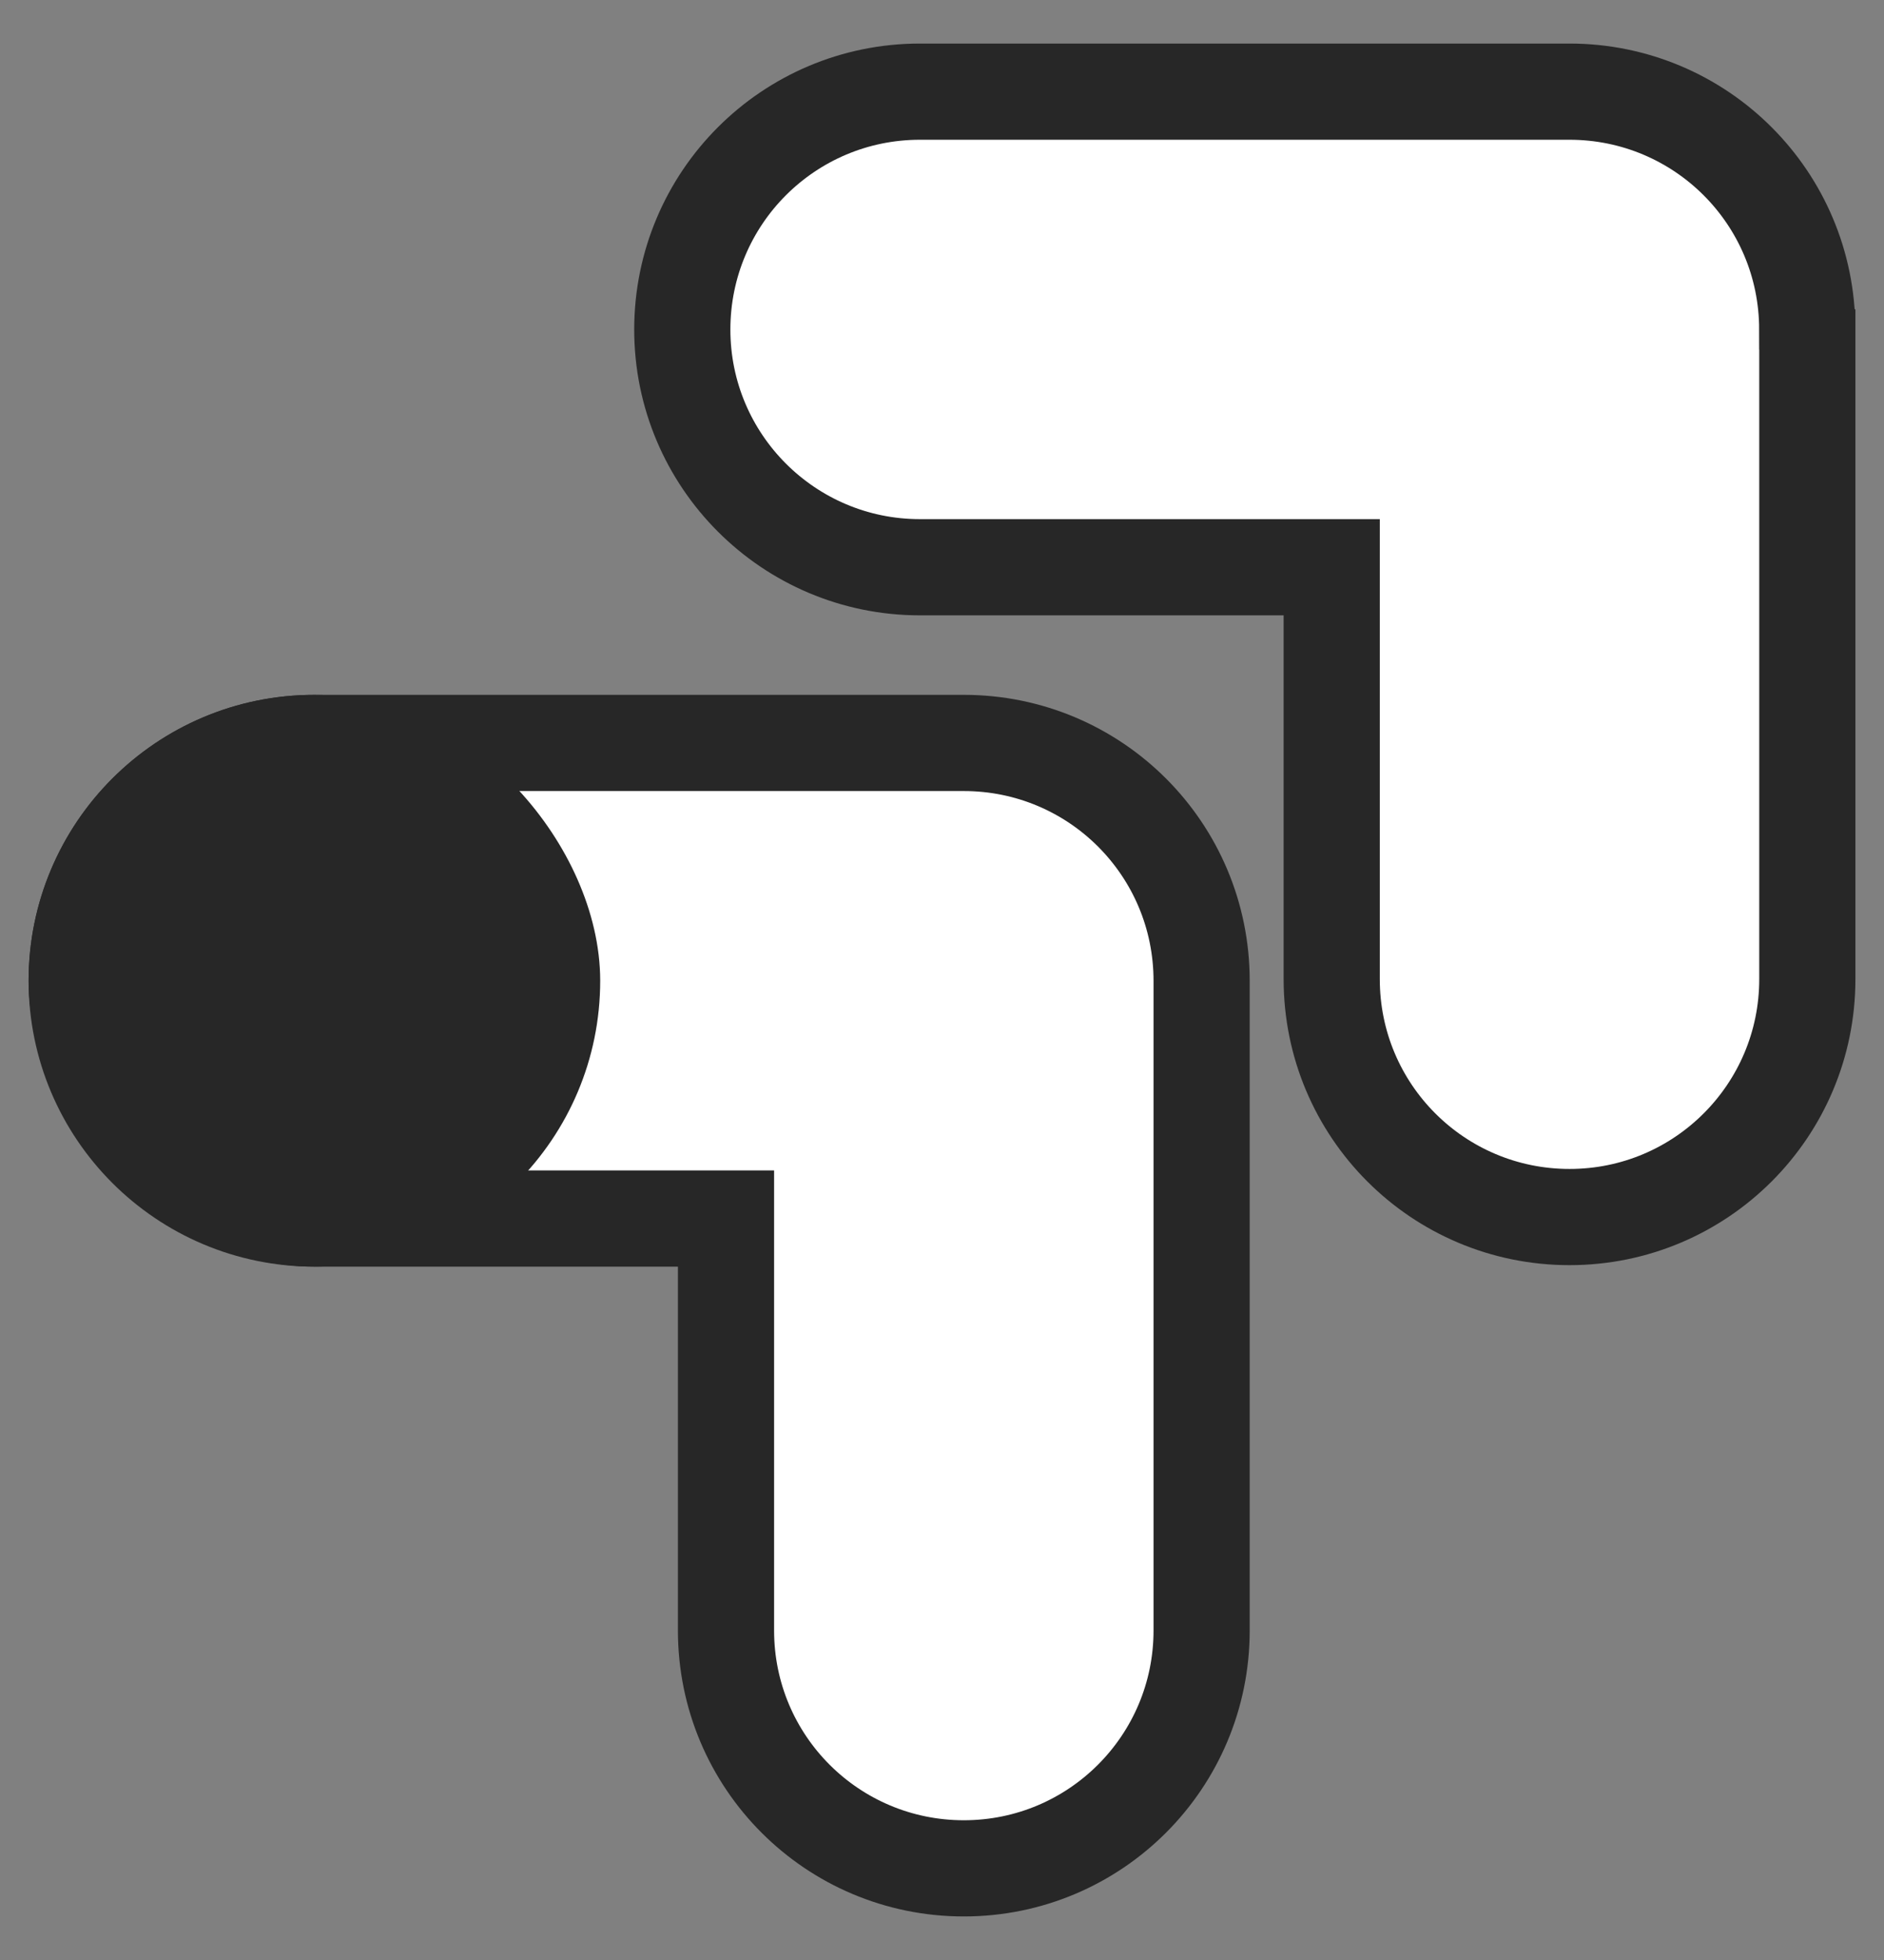 <?xml version="1.0" encoding="UTF-8"?>
<svg id="Layer_1" data-name="Layer 1" xmlns="http://www.w3.org/2000/svg" viewBox="0 0 215.49 224.11">
  <rect x="0" y="0" width="215.49" height="224.11" fill="#808080" stroke="none"/>
  <defs>
    <style>
      .cls-1 {
        fill: #fff;
      }

      .cls-1, .cls-2 {
        stroke: #272727;
        stroke-miterlimit: 10;
        stroke-width: 11px;
      }

      .cls-2 {
        fill: #272727;
      }
    </style>
  </defs>
  <path class="cls-1" d="M206.72,37.69V111.96c0,15.03-12.17,27.2-27.2,27.2-7.51,0-14.32-3.04-19.24-7.96s-7.96-11.72-7.96-19.24v-47.1h-47.1c-15.01,0-27.18-12.17-27.18-27.18,0-7.51,3.04-14.32,7.96-19.24s11.72-7.96,19.22-7.96h74.29c7.51,0,14.32,3.04,19.24,7.96s7.96,11.72,7.96,19.24Z"/>
  <path class="cls-1" d="M137.44,112.15v74.28c0,15.03-12.17,27.2-27.2,27.2-7.51,0-14.32-3.04-19.24-7.96-4.92-4.92-7.96-11.72-7.96-19.24v-47.1H35.95c-15.01,0-27.18-12.17-27.18-27.18,0-7.51,3.04-14.32,7.96-19.24s11.72-7.96,19.22-7.96H110.24c7.51,0,14.32,3.04,19.24,7.96s7.96,11.72,7.96,19.24Z"/>
  <rect class="cls-2" x="8.77" y="84.95" width="54.38" height="54.38" rx="27.19" ry="27.19"/>
</svg>